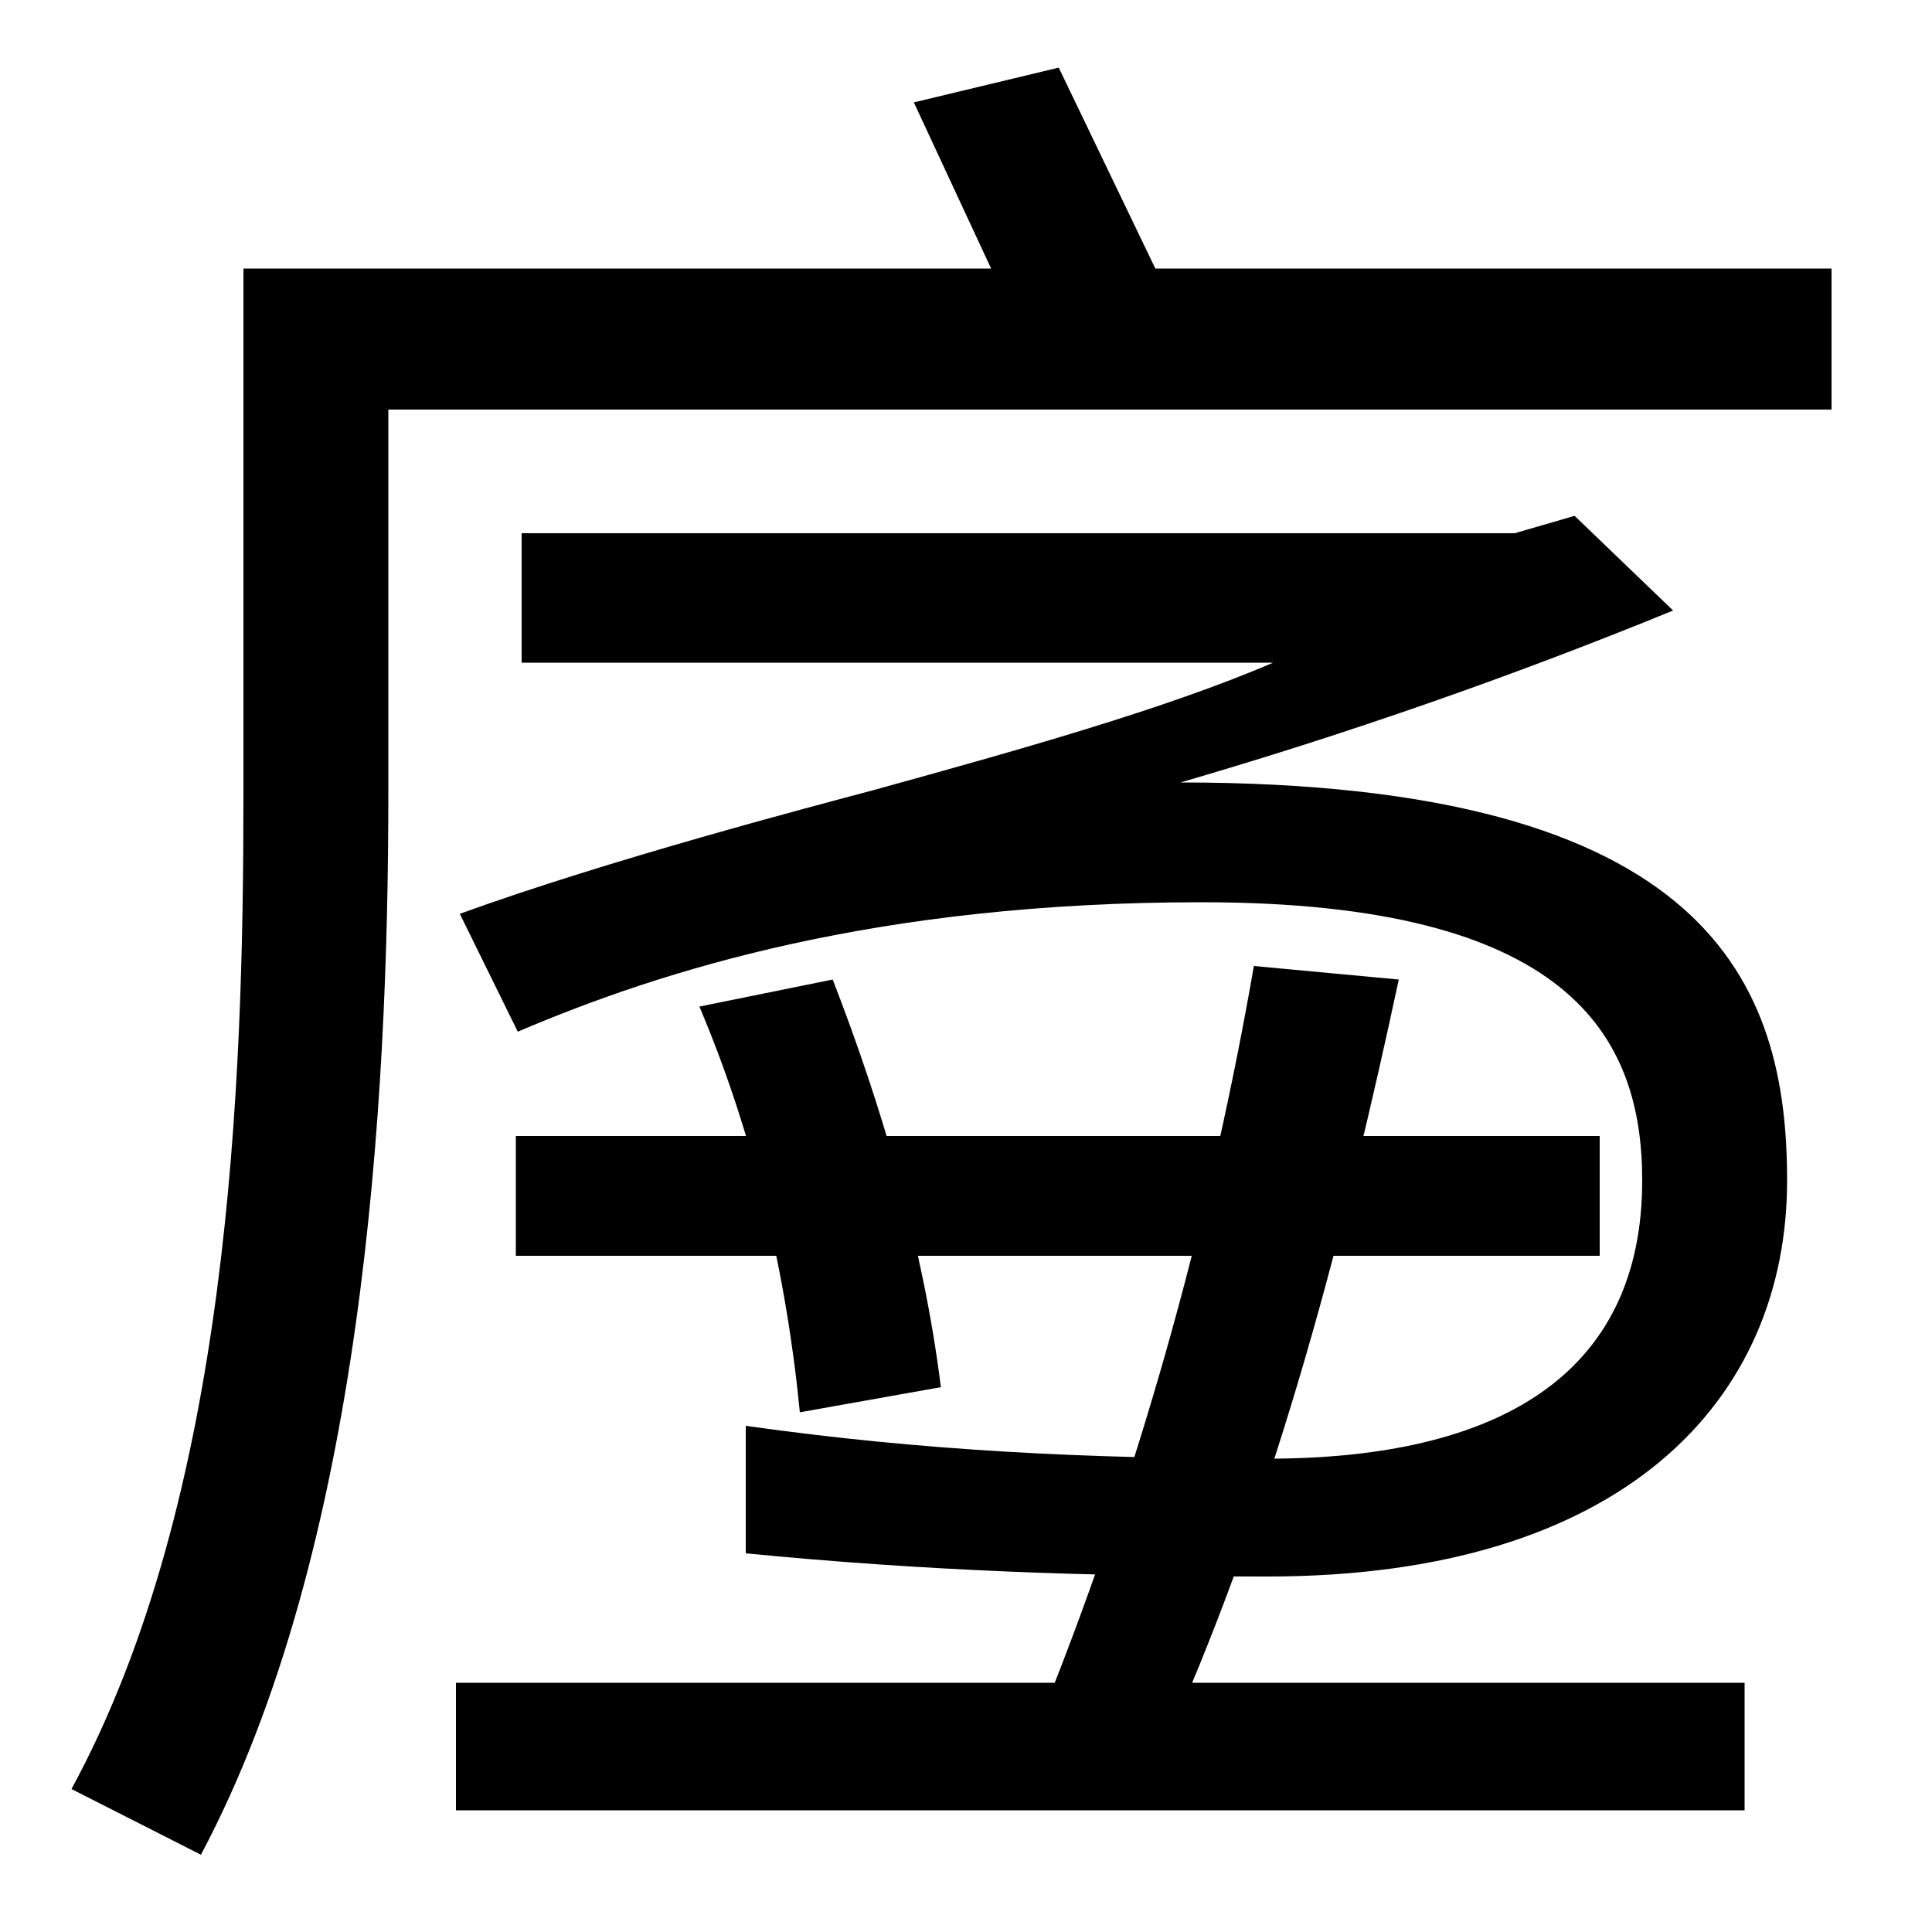 <svg xmlns="http://www.w3.org/2000/svg" width="1000" height="1000"><path d="M37 -46 104 -80C188 78 201 309 201 469V668H948V741H598L548 845L473 827L513 741H126V468C126 319 119 105 37 -46ZM622 413C812 413 850 344 850 269C850 168 775 125 656 125C563 125 478 129 386 142V76C478 67 563 64 656 64C840 64 925 155 925 269C925 370 886 475 611 475C697 500 783 530 866 564L815 613L784 604H270V537H659C603 513 528 492 452 471C422 463 315 435 238 407L268 346C343 378 454 413 622 413ZM414 149 487 162C478 234 457 306 431 373L362 359C390 293 407 221 414 149ZM267 230H828V292H267ZM540 -6 605 -19C662 109 697 247 724 373L649 380C628 259 593 126 540 -6ZM236 -57H903V9H236Z" transform="translate(0, 880) scale(1,-1)" /></svg>